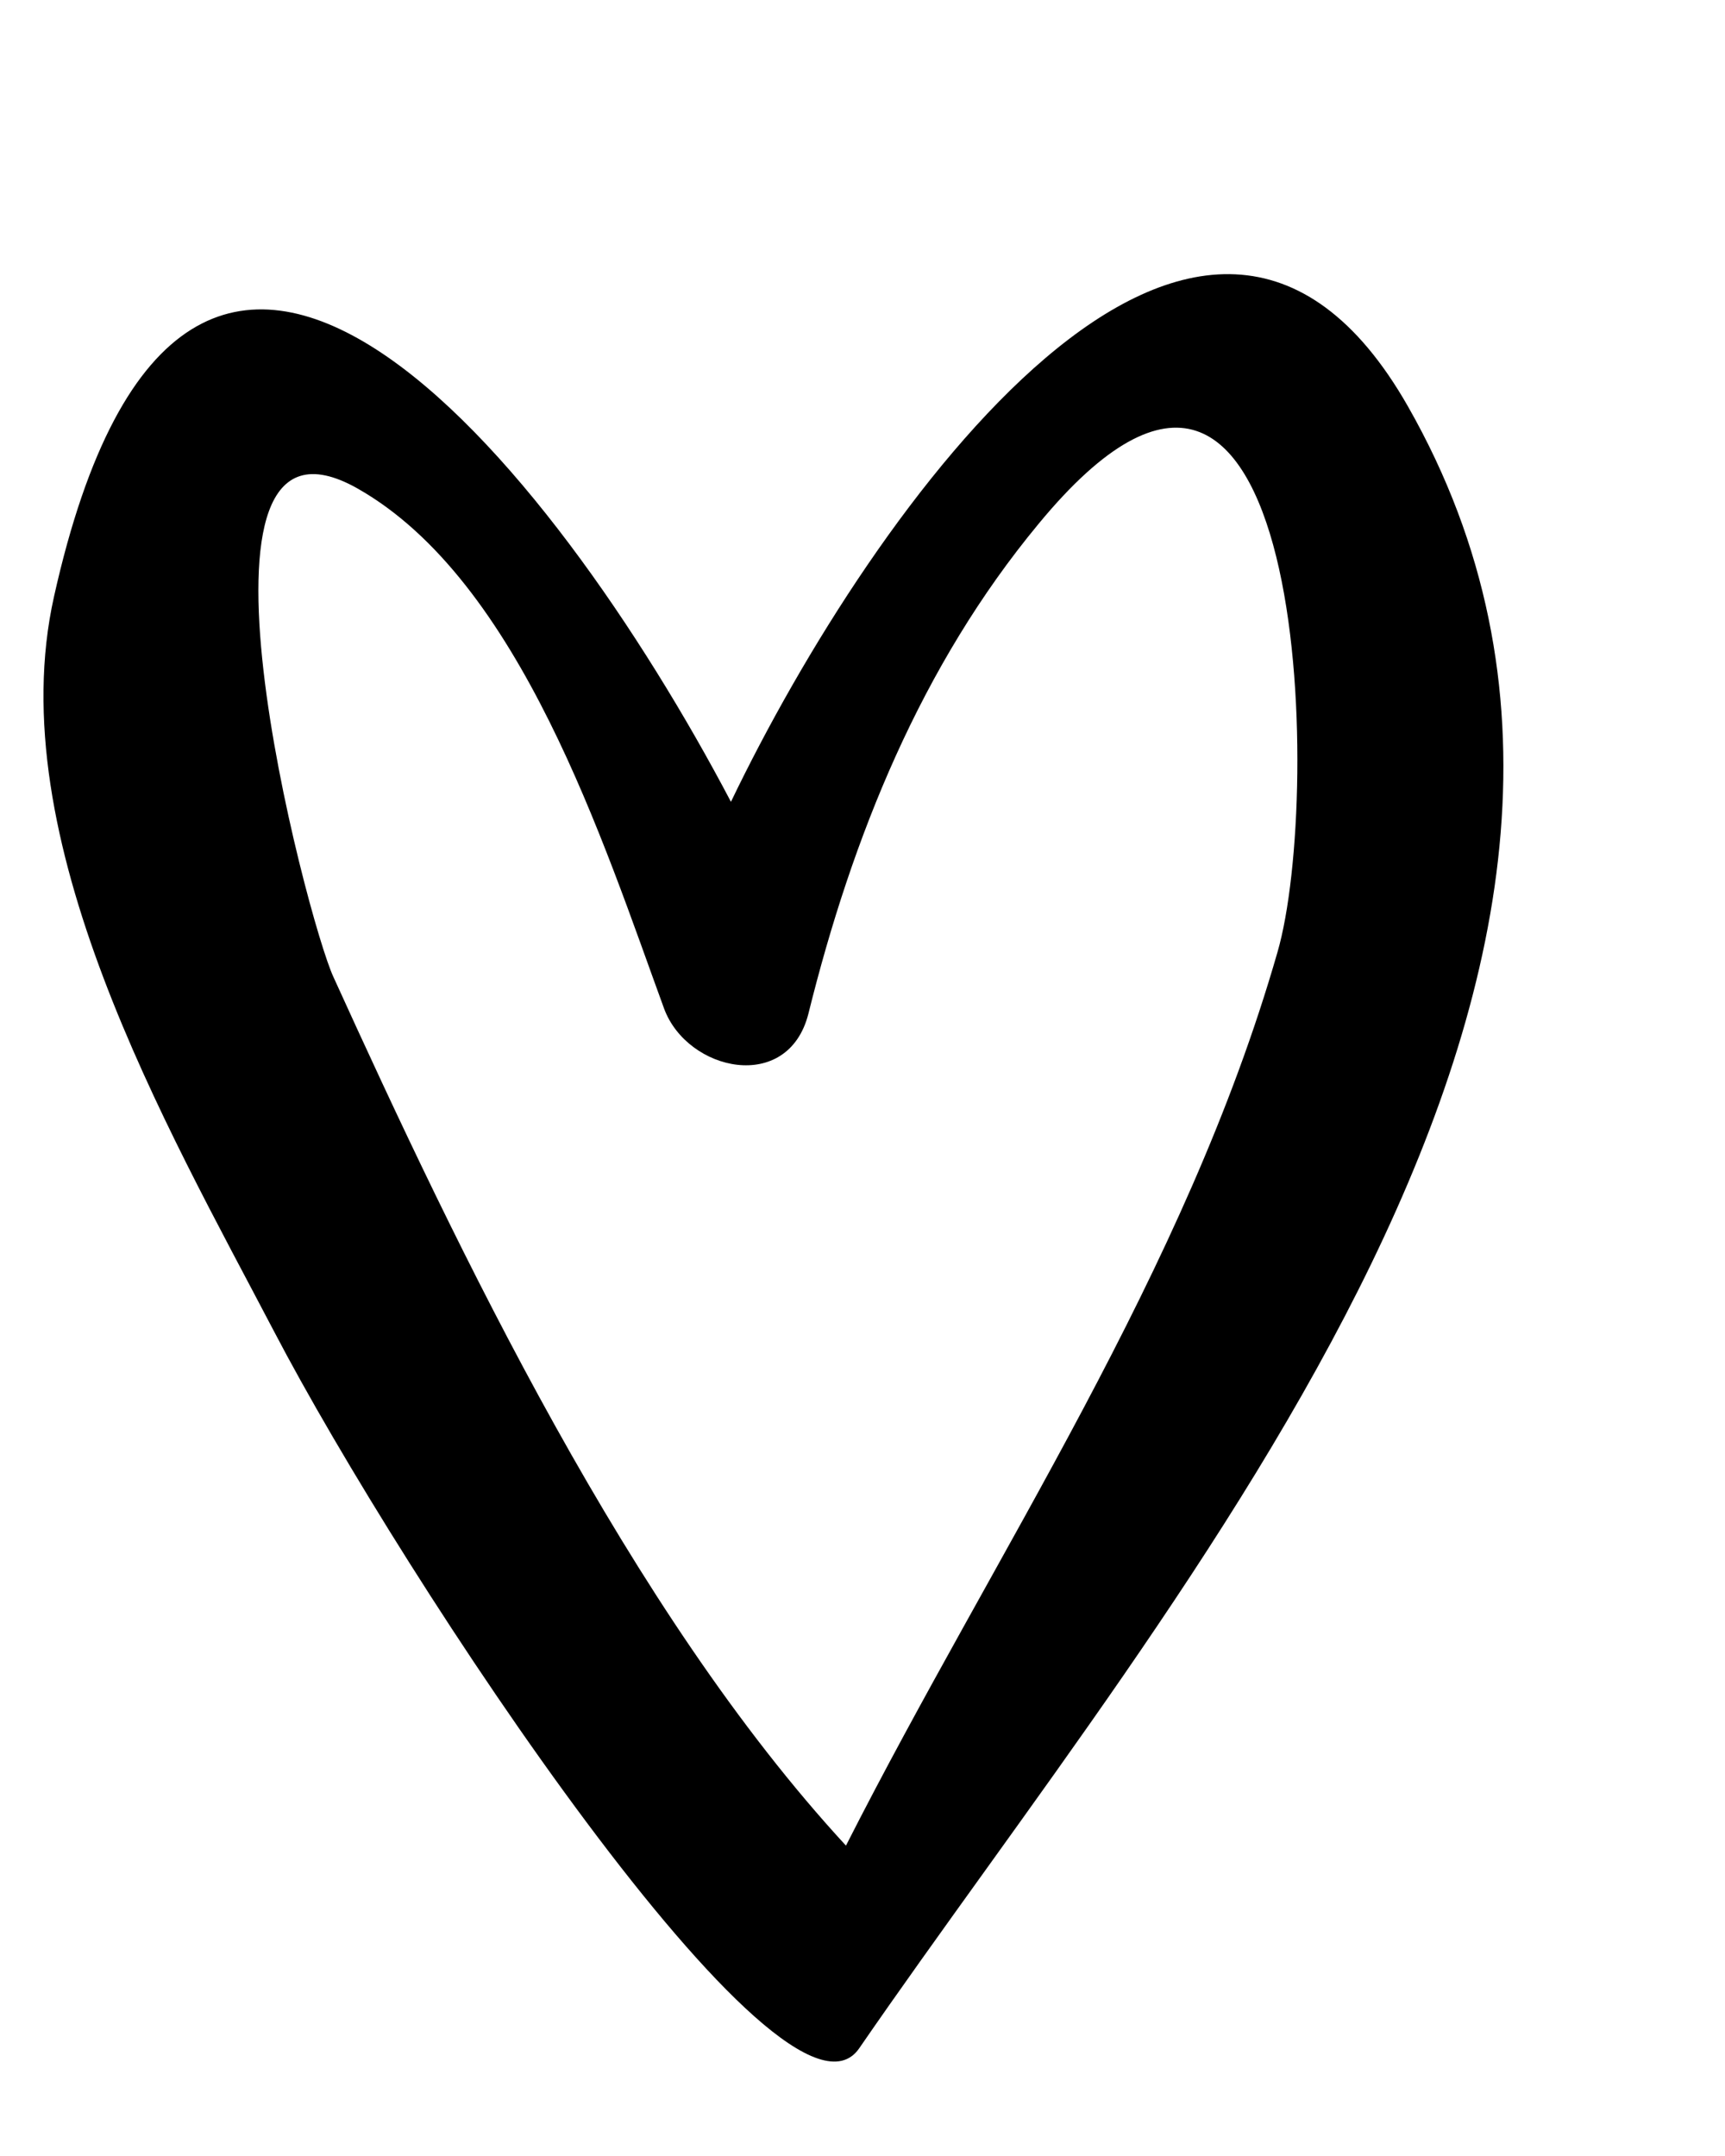 <?xml version="1.0" encoding="UTF-8" standalone="no"?><svg xmlns="http://www.w3.org/2000/svg" xmlns:xlink="http://www.w3.org/1999/xlink" fill="#000000" height="367.9" preserveAspectRatio="xMidYMid meet" version="1" viewBox="80.6 24.0 294.4 367.9" width="294.4" zoomAndPan="magnify"><g id="change1_1"><path d="M 141.641 107.363 C 169.406 123.113 183.617 167.875 193.953 196.137 C 197.93 206.809 215.074 210.648 218.559 197.004 C 226.055 166.758 237.824 137.555 257.852 113.383 C 303.844 57.621 306.418 159.699 298.621 186.48 C 282.91 241.18 250.547 288.574 224.977 338.922 C 188.012 298.871 158.711 237.301 137.512 190.719 C 132.988 181.027 108.816 88.777 141.641 107.363 Z M 127.348 251.137 C 149.398 293.383 214.508 391.859 227.227 373.52 C 281.473 294.707 374.992 188.355 320.898 93.359 C 285.809 31.73 229.574 110.395 205.348 160.816 C 175.199 103.465 112.527 23.973 89.816 125.801 C 80.578 167.117 109.082 216.234 127.348 251.137" fill="#000000"/></g></svg>
